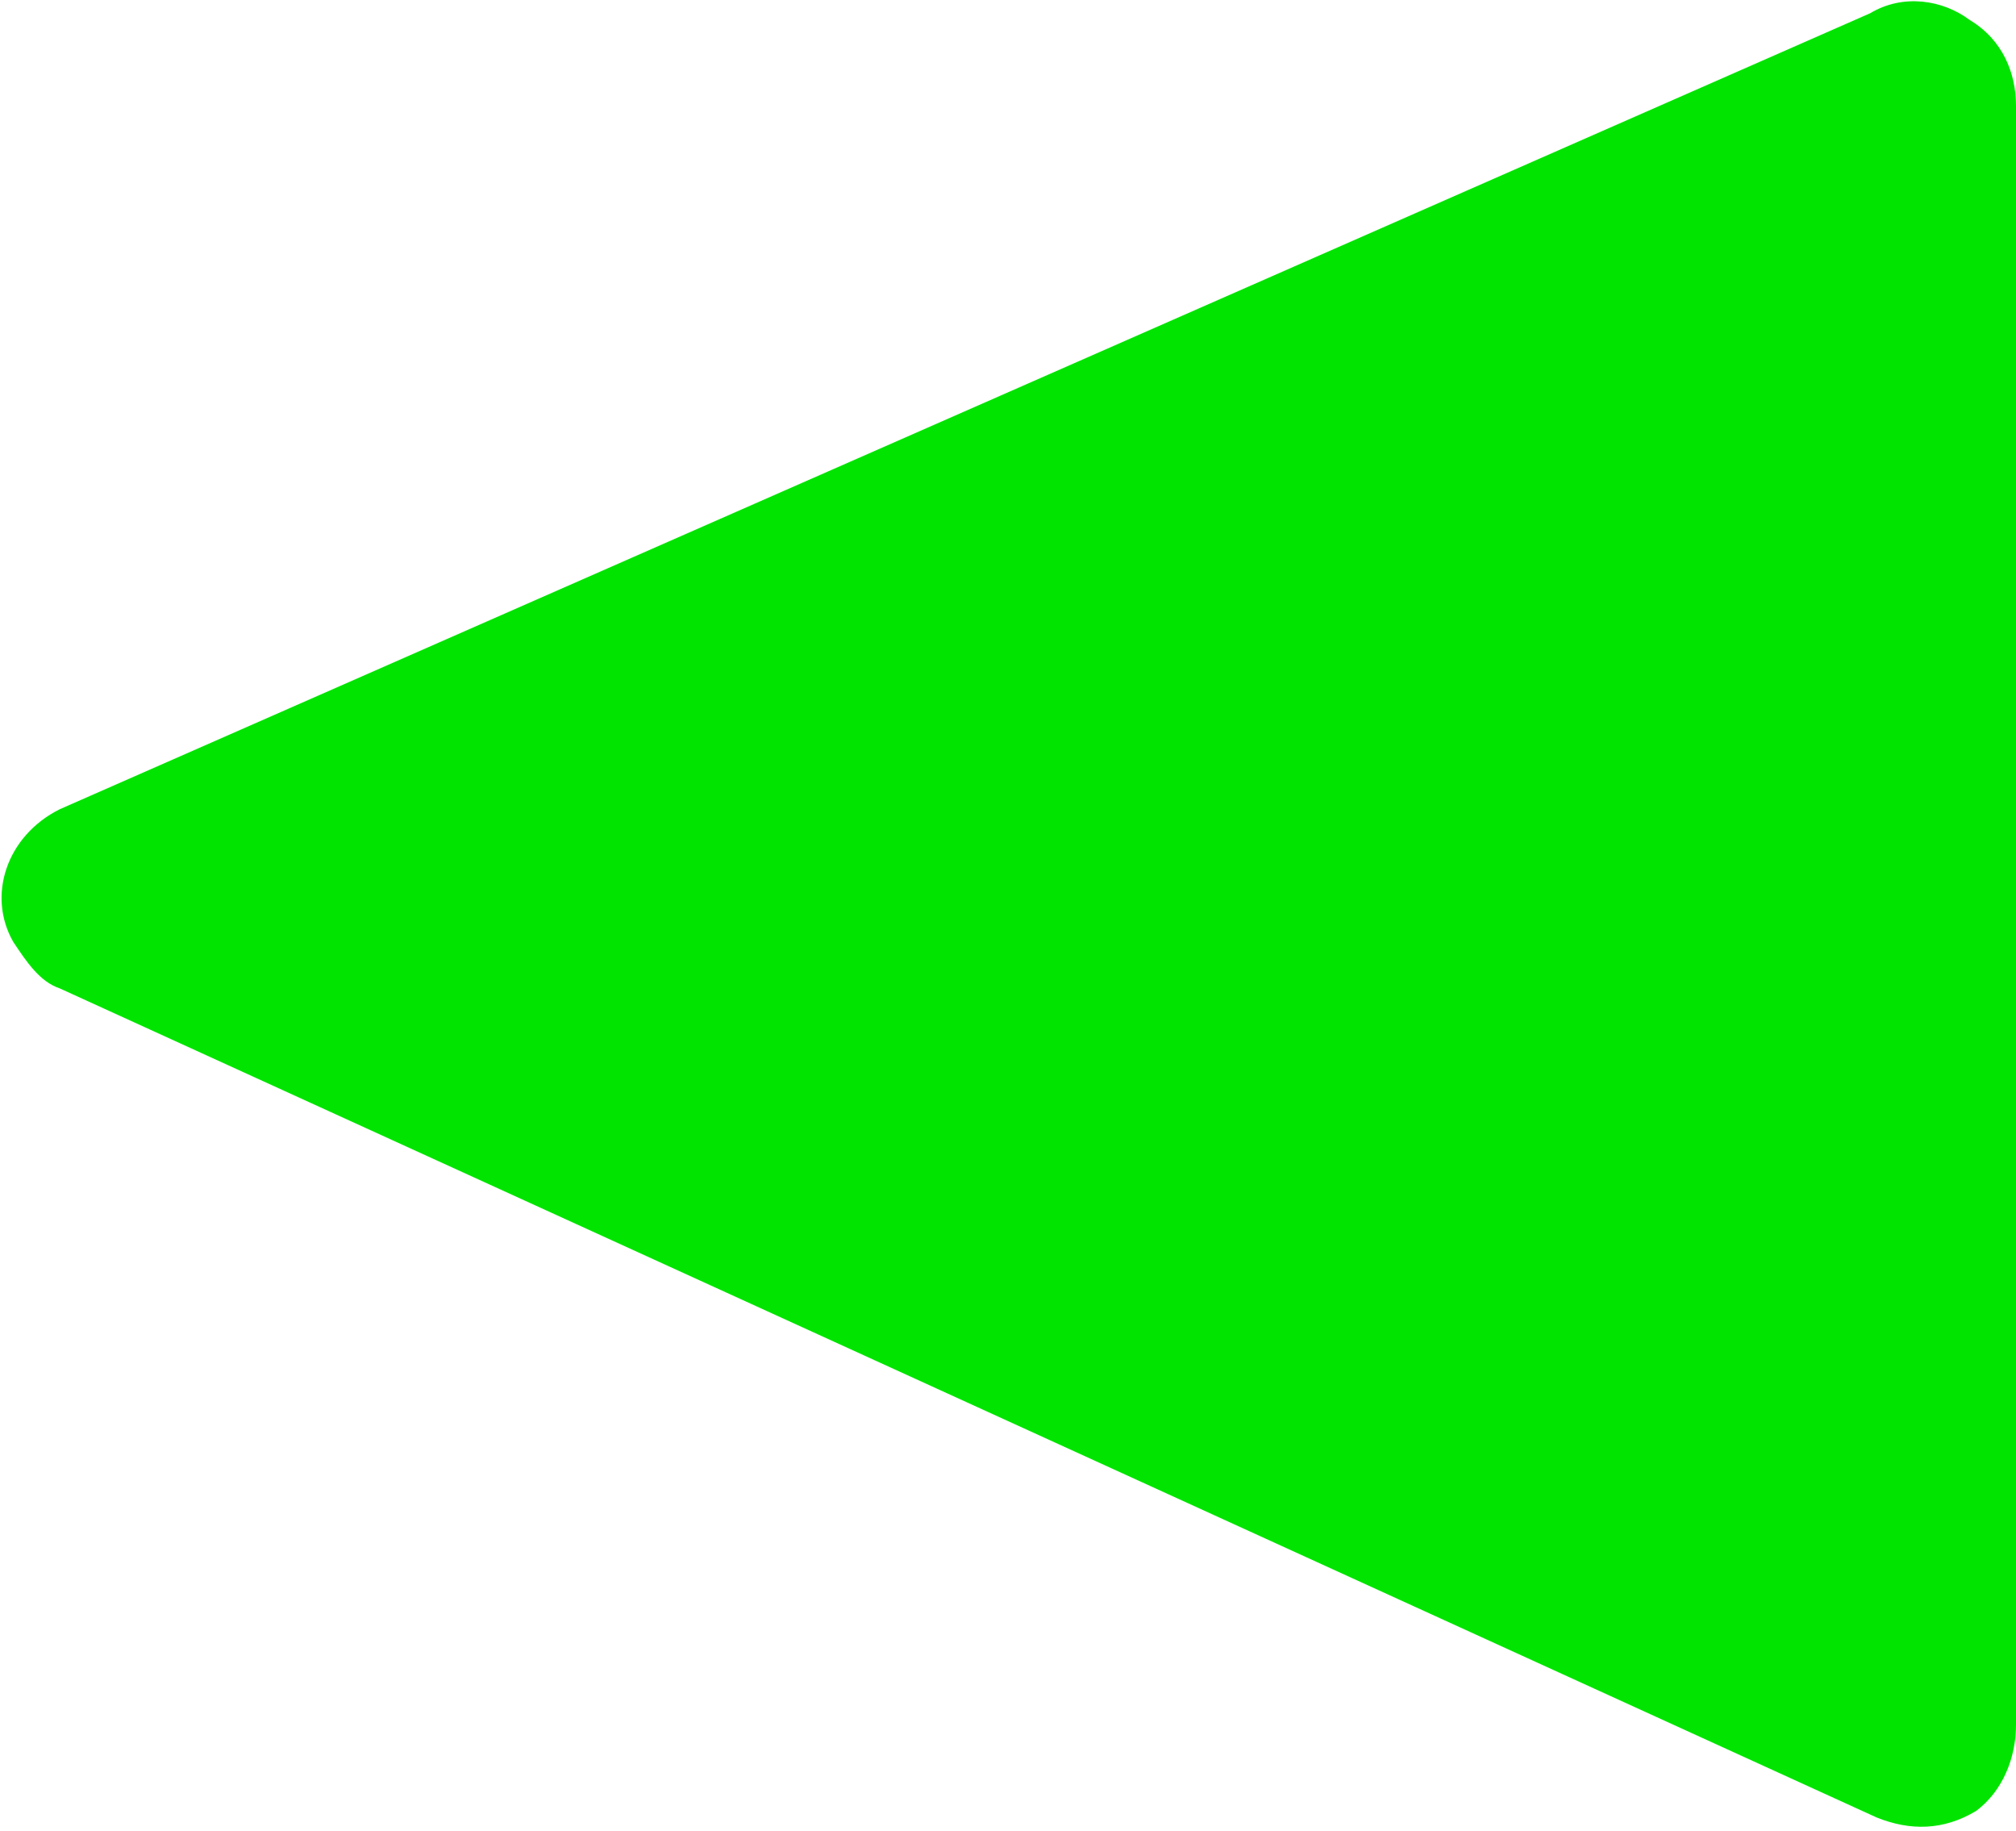 <?xml version="1.0" encoding="utf-8"?>
<!-- Generator: Adobe Illustrator 24.2.1, SVG Export Plug-In . SVG Version: 6.00 Build 0)  -->
<svg version="1.1" id="レイヤー_1" xmlns="http://www.w3.org/2000/svg" xmlns:xlink="http://www.w3.org/1999/xlink" x="0px"
	 y="0px" viewBox="0 0 30.4 27.6" style="enable-background:new 0 0 30.4 27.6;" xml:space="preserve">
<style type="text/css">
	.st0{fill:#00E400;}
</style>
<g id="レイヤー_2_1_">
	<g id="レイヤー_3">
		<path class="st0" d="M28.3,27.4c0.5,0.2,1,0.2,1.5-0.1c0.4-0.3,0.6-0.8,0.6-1.3V1.6c0-0.5-0.2-1-0.7-1.3c-0.4-0.3-1-0.4-1.5-0.1
			L0.9,12.2c-0.8,0.4-1.1,1.3-0.7,2c0.2,0.3,0.4,0.6,0.7,0.7L28.3,27.4z"/>
	</g>
</g>
</svg>
